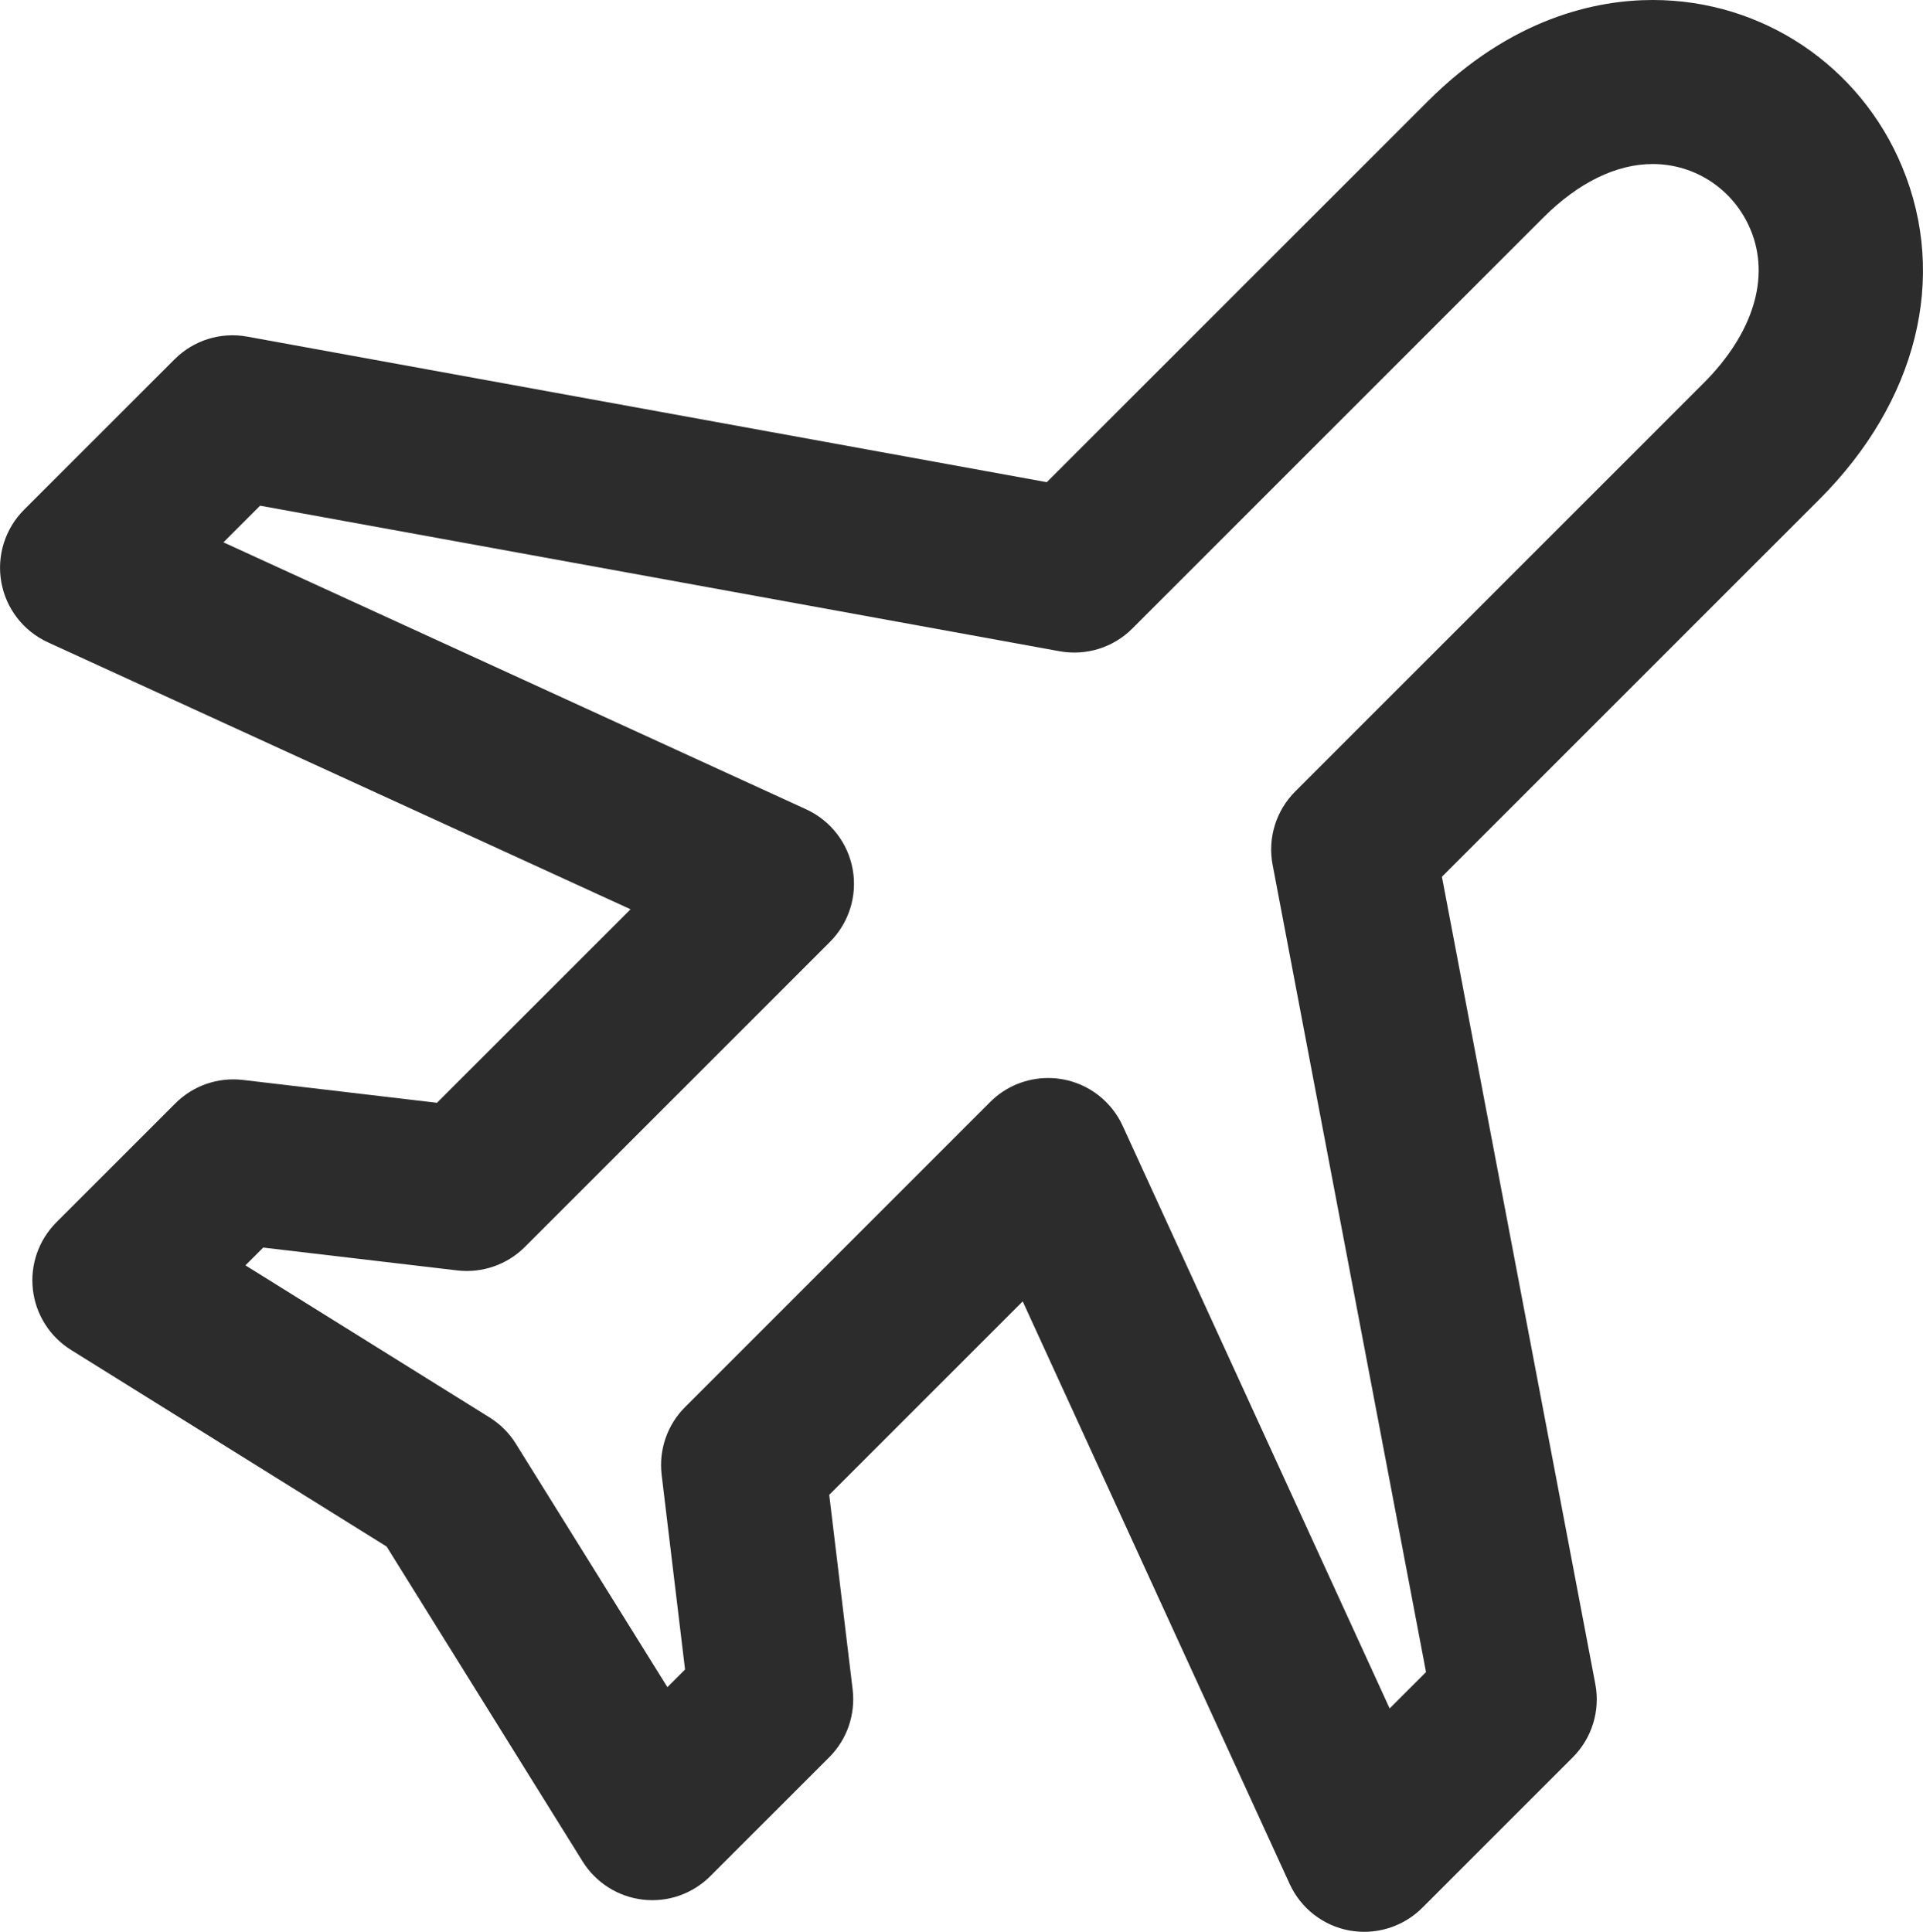 <?xml version="1.0" encoding="utf-8"?>
<!-- Generator: Adobe Illustrator 17.0.0, SVG Export Plug-In . SVG Version: 6.00 Build 0)  -->
<!DOCTYPE svg PUBLIC "-//W3C//DTD SVG 1.1//EN" "http://www.w3.org/Graphics/SVG/1.1/DTD/svg11.dtd">
<svg version="1.1" id="Layer_1" xmlns="http://www.w3.org/2000/svg" xmlns:xlink="http://www.w3.org/1999/xlink" x="0px" y="0px"
	 width="34.836px" height="35px" viewBox="0 0 34.836 35" enable-background="new 0 0 34.836 35" xml:space="preserve">
<g>
	<g>
		<g>
			<path fill="#2C2C2C" d="M24.714,35c-0.087,0-0.175-0.008-0.263-0.023c-0.479-0.086-0.885-0.401-1.088-0.844l-4.836-10.555
				l-3.505,3.505l0.424,3.527c0.054,0.453-0.102,0.906-0.425,1.228l-2.154,2.154c-0.321,0.32-0.768,0.477-1.22,0.425
				c-0.45-0.052-0.852-0.306-1.092-0.691l-3.551-5.706l-5.718-3.563c-0.385-0.24-0.639-0.642-0.69-1.092
				c-0.052-0.45,0.105-0.899,0.426-1.22l2.154-2.154c0.321-0.322,0.772-0.478,1.224-0.425l3.516,0.414l3.507-3.506L0.867,11.637
				c-0.442-0.203-0.757-0.609-0.843-1.088c-0.086-0.479,0.068-0.97,0.412-1.314L3.162,6.51c0.344-0.345,0.836-0.499,1.317-0.411
				l14.484,2.637l6.894-6.893C27.378,0.32,28.918,0,29.941,0c1.983,0,3.757,1.188,4.519,3.027c0.829,2,0.268,4.25-1.5,6.019
				l-6.839,6.839L28.9,30.511c0.092,0.483-0.061,0.98-0.409,1.328l-2.726,2.726C25.483,34.846,25.104,35,24.714,35z M18.987,19.531
				c0.087,0,0.175,0.008,0.263,0.023c0.479,0.086,0.885,0.401,1.088,0.844l4.836,10.555l0.659-0.659l-2.779-14.626
				c-0.092-0.483,0.061-0.98,0.409-1.328l7.395-7.395c0.902-0.902,1.214-1.915,0.856-2.78c-0.3-0.725-0.996-1.193-1.773-1.193
				c-0.663,0-1.349,0.336-1.985,0.972l-7.444,7.444c-0.344,0.345-0.836,0.498-1.317,0.411L4.712,9.162L4.048,9.826l10.556,4.837
				c0.442,0.203,0.757,0.609,0.843,1.088c0.086,0.479-0.068,0.969-0.412,1.314l-5.527,5.527c-0.321,0.321-0.773,0.478-1.224,0.425
				l-3.516-0.414l-0.322,0.322l4.423,2.756c0.193,0.12,0.356,0.283,0.476,0.476l2.745,4.41l0.32-0.32l-0.424-3.527
				c-0.054-0.453,0.102-0.906,0.425-1.228l5.527-5.527C18.217,19.685,18.597,19.531,18.987,19.531z"/>
		</g>
	</g>
</g>
</svg>
